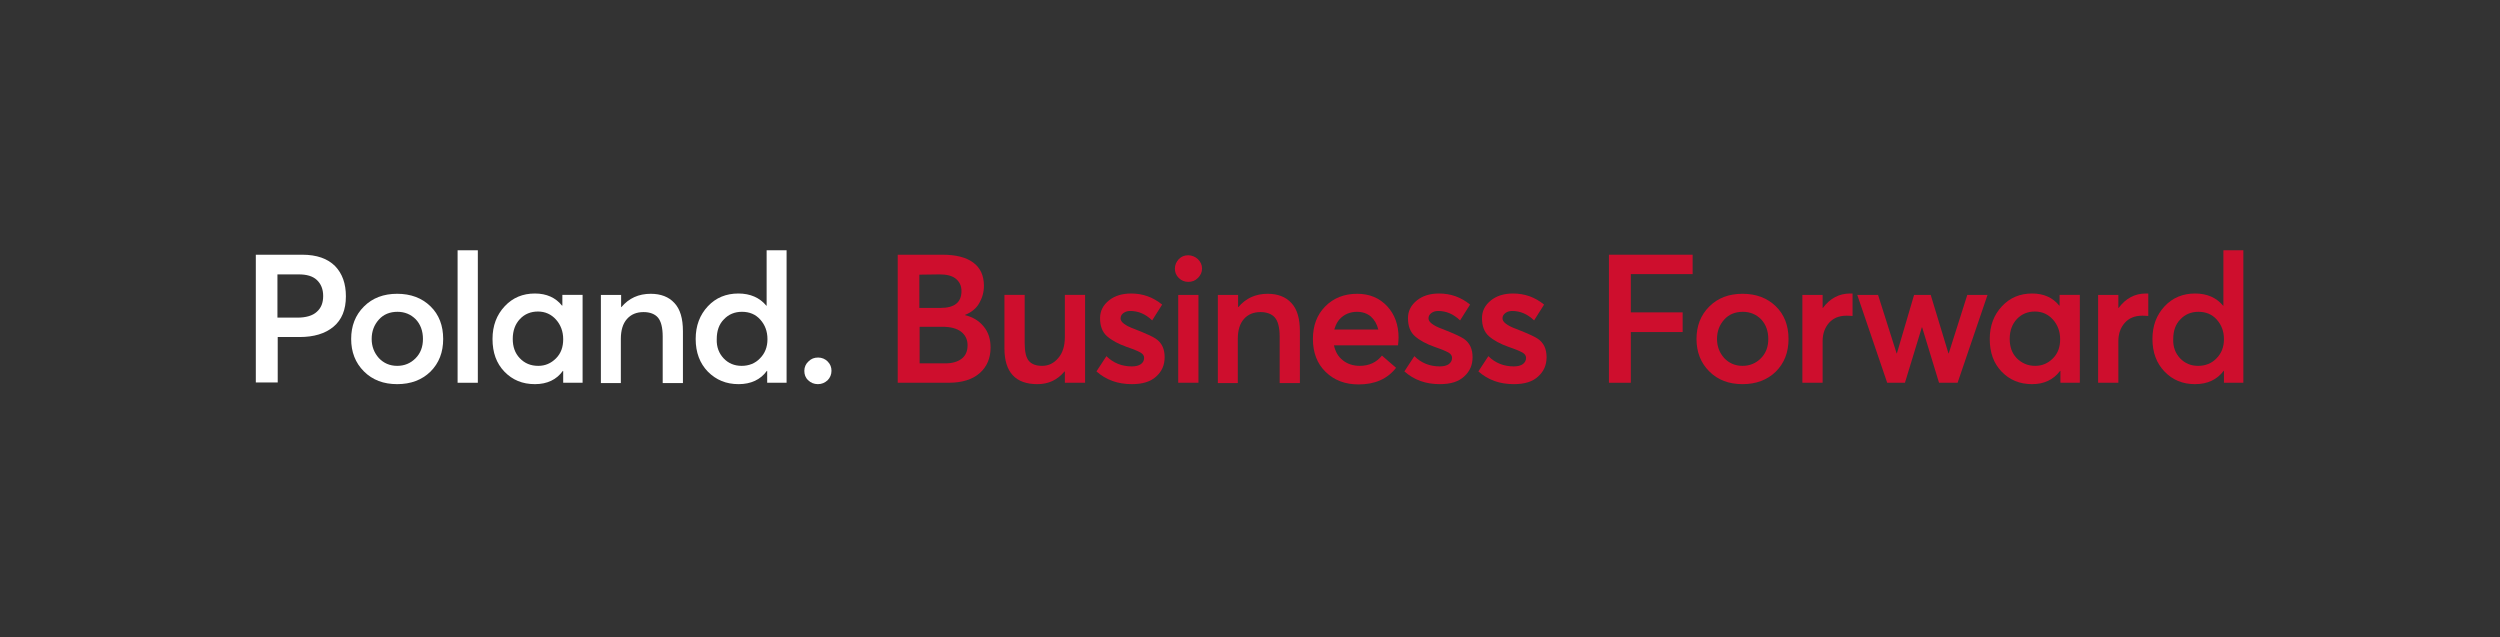 <?xml version="1.0" encoding="utf-8"?>
<!-- Generator: Adobe Illustrator 28.1.0, SVG Export Plug-In . SVG Version: 6.00 Build 0)  -->
<svg version="1.1" id="main" xmlns="http://www.w3.org/2000/svg" xmlns:xlink="http://www.w3.org/1999/xlink" x="0px" y="0px"
	 viewBox="0 0 902 230" style="enable-background:new 0 0 902 230;" xml:space="preserve">
<rect x="0" y="0" width="902" height="230" fill="#333333" stroke="none"/>
<style type="text/css">
	.st0{fill:#FFFFFF;}
	.st1{fill:#808080;}
	.st2{fill:#CE0E2D;}
</style>
<g>
	<g>
		<g>
			<path class="st0" d="M92.3,138.1V91.9H109c5.3,0,9.2,1.4,11.9,4.1c2.6,2.7,3.9,6.3,3.9,10.9c0,4.9-1.5,8.5-4.5,11
				c-3,2.5-7.1,3.7-12.2,3.7h-7.9v16.4H92.3z M100.2,114.6h7.1c3.1,0,5.5-0.7,7-2.1c1.6-1.4,2.3-3.3,2.3-5.7c0-2.5-0.8-4.4-2.3-5.8
				c-1.5-1.4-3.7-2-6.5-2h-7.7V114.6z"/>
			<path class="st0" d="M143.3,138.6c-4.9,0-8.9-1.5-12-4.6c-3.1-3.1-4.6-7-4.6-11.7c0-4.7,1.5-8.6,4.6-11.7c3.1-3.1,7.1-4.6,12-4.6
				c4.9,0,8.9,1.5,12,4.5c3.1,3,4.6,7,4.6,11.8c0,4.8-1.5,8.7-4.6,11.8C152.2,137.1,148.2,138.6,143.3,138.6z M143.3,132
				c2.6,0,4.8-0.9,6.6-2.7c1.8-1.8,2.7-4.1,2.7-7c0-2.9-0.9-5.3-2.6-7.1c-1.8-1.8-4-2.7-6.6-2.7c-2.7,0-5,0.9-6.7,2.8
				c-1.7,1.9-2.6,4.2-2.6,7c0,2.7,0.9,5,2.6,6.9C138.4,131,140.6,132,143.3,132z"/>
			<path class="st0" d="M165.1,138.1V90.3h7.3v47.8H165.1z"/>
			<path class="st0" d="M193,138.6c-4.5,0-8.1-1.5-11-4.5c-2.9-3-4.3-6.9-4.3-11.8c0-4.8,1.5-8.7,4.4-11.8c2.9-3.1,6.5-4.6,10.9-4.6
				c4.2,0,7.5,1.5,9.8,4.4l0.1-0.1v-3.8h7.3v31.7h-7v-4.2l-0.1-0.1C200.8,137,197.4,138.6,193,138.6z M194.2,132
				c2.5,0,4.6-0.9,6.4-2.7c1.8-1.8,2.6-4.1,2.6-6.9c0-2.8-0.9-5.2-2.6-7.1c-1.7-1.9-3.9-2.9-6.5-2.9c-2.6,0-4.8,0.9-6.5,2.7
				c-1.7,1.8-2.6,4.2-2.6,7.2c0,2.8,0.8,5.1,2.5,6.9C189.3,131.1,191.5,132,194.2,132z"/>
			<path class="st0" d="M216.8,138.1v-31.7h7.3v4.4h0.1c2.7-3.2,6.2-4.8,10.6-4.8c3.6,0,6.5,1.1,8.5,3.3c2.1,2.2,3.1,5.6,3.1,10.2
				v18.7h-7.3v-16.8c0-3.2-0.6-5.5-1.7-6.8c-1.1-1.3-2.9-2-5.2-2c-2.5,0-4.5,0.8-6,2.5c-1.5,1.7-2.2,4.1-2.2,7.2v15.9H216.8z"/>
			<path class="st0" d="M266.5,138.6c-4.5,0-8.1-1.5-11.1-4.5c-2.9-3-4.4-6.9-4.4-11.8c0-4.8,1.5-8.7,4.4-11.8
				c2.9-3.1,6.6-4.6,11-4.6c4.3,0,7.7,1.5,10.1,4.4h0.1v-20h7.2v47.8h-7v-4.3h-0.1C274.4,137,270.9,138.6,266.5,138.6z M261.1,129.3
				c1.7,1.8,3.9,2.7,6.5,2.7c2.6,0,4.9-0.9,6.6-2.7c1.8-1.8,2.7-4.1,2.7-6.9c0-2.9-0.9-5.2-2.6-7.1c-1.7-1.9-3.9-2.8-6.6-2.8
				c-2.6,0-4.8,0.9-6.5,2.7c-1.8,1.8-2.6,4.2-2.6,7.2C258.5,125.2,259.4,127.5,261.1,129.3z"/>
			<path class="st0" d="M295.1,138.6c-1.4,0-2.6-0.5-3.5-1.4c-1-0.9-1.4-2.1-1.4-3.4c0-1.3,0.5-2.5,1.5-3.4c1-1,2.1-1.4,3.5-1.4
				c1.3,0,2.5,0.5,3.4,1.4c1,1,1.4,2.1,1.4,3.4c0,1.3-0.5,2.5-1.4,3.4C297.6,138.1,296.5,138.6,295.1,138.6z"/>
			<path class="st2" d="M323.9,138.1V91.9h16.1c4.8,0,8.5,0.9,11.1,2.8c2.6,1.9,3.9,4.7,3.9,8.4c0,2.3-0.6,4.4-1.7,6.3
				c-1.1,1.9-2.8,3.3-5.1,4.2v0.1c2.8,0.7,5,2,6.7,4.1c1.7,2,2.5,4.6,2.5,7.6c0,3.8-1.3,6.9-3.9,9.2c-2.6,2.3-6.3,3.5-11.3,3.5
				H323.9z M331.7,111.1h7.6c5.1,0,7.6-2,7.6-6.1c0-1.9-0.7-3.3-2-4.4c-1.3-1.1-3.3-1.6-5.9-1.6l-7.3,0.1V111.1z M331.7,131.1h9.4
				c2.5,0,4.5-0.6,5.9-1.7c1.4-1.1,2.1-2.7,2.1-4.8c0-2.1-0.8-3.7-2.3-4.9c-1.6-1.2-3.8-1.8-6.8-1.8h-8.2V131.1z"/>
			<path class="st2" d="M374.3,138.6c-7.9,0-11.9-4.3-11.9-12.9v-19.3h7.3v17.4c0,3.1,0.5,5.2,1.5,6.4c1,1.2,2.6,1.8,4.8,1.8
				c2.3,0,4.2-0.9,5.8-2.8c1.6-1.8,2.4-4.4,2.4-7.6v-15.2h7.3v31.7h-7.3v-4l-0.1-0.1C381.5,137.1,378.3,138.6,374.3,138.6z"/>
			<path class="st2" d="M408.4,138.6c-5.1,0-9.3-1.5-12.8-4.6l3.6-5.5c2.5,2.5,5.6,3.7,9.2,3.7c1.4,0,2.5-0.3,3.2-0.8
				c0.8-0.6,1.2-1.3,1.2-2.3c0-0.7-0.4-1.4-1.3-1.9c-0.9-0.5-2.5-1.2-4.9-2c-3.1-1.1-5.5-2.4-7.2-3.9c-1.7-1.5-2.5-3.7-2.5-6.5
				c0-2.6,1.1-4.7,3.2-6.4c2.1-1.7,4.8-2.5,8-2.5c4.2,0,7.9,1.3,11.2,4l-3.6,5.7c-2.4-2.3-5-3.4-7.9-3.4c-0.9,0-1.7,0.2-2.4,0.7
				c-0.7,0.5-1.1,1.1-1.1,2c0,1.3,1.7,2.6,5,3.8c4.1,1.6,6.7,2.8,7.7,3.5c2.2,1.5,3.2,3.7,3.2,6.7c0,2.8-1,5.1-3,6.9
				C415.2,137.7,412.2,138.6,408.4,138.6z"/>
			<path class="st2" d="M432.2,100.3c-1,1-2.1,1.4-3.5,1.4c-1.3,0-2.5-0.5-3.4-1.4c-1-1-1.4-2.1-1.4-3.4c0-1.3,0.5-2.4,1.4-3.4
				c1-1,2.1-1.4,3.4-1.4c1.3,0,2.5,0.5,3.5,1.4c1,1,1.5,2.1,1.5,3.4C433.7,98.2,433.2,99.3,432.2,100.3z M425.1,138.1v-31.7h7.3
				v31.7H425.1z"/>
			<path class="st2" d="M439.4,138.1v-31.7h7.3v4.4h0.1c2.7-3.2,6.2-4.8,10.6-4.8c3.6,0,6.5,1.1,8.5,3.3c2.1,2.2,3.1,5.6,3.1,10.2
				v18.7h-7.3v-16.8c0-3.2-0.6-5.5-1.7-6.8c-1.1-1.3-2.9-2-5.2-2c-2.5,0-4.5,0.8-6,2.5c-1.5,1.7-2.2,4.1-2.2,7.2v15.9H439.4z"/>
			<path class="st2" d="M504.6,121.8c0,0.8-0.1,1.8-0.2,2.8h-23.1c0.5,2.3,1.5,4.1,3.2,5.4c1.6,1.3,3.7,2,6.1,2c3.3,0,6-1.2,8-3.7
				l5.1,4.4c-3.1,4-7.6,6-13.5,6c-4.9,0-8.8-1.5-11.9-4.5c-3.1-3-4.6-7-4.6-11.9c0-4.9,1.5-8.8,4.5-11.8c3-3,6.8-4.5,11.5-4.5
				c4.4,0,8,1.5,10.8,4.5C503.2,113.4,504.6,117.2,504.6,121.8z M494.6,114.2c-1.3-1.1-3-1.7-5-1.7c-2,0-3.8,0.6-5.2,1.7
				c-1.5,1.1-2.4,2.7-3,4.7h15.9C496.8,116.9,495.9,115.4,494.6,114.2z"/>
			<path class="st2" d="M519.5,138.6c-5.1,0-9.3-1.5-12.8-4.6l3.6-5.5c2.5,2.5,5.6,3.7,9.2,3.7c1.4,0,2.5-0.3,3.2-0.8
				c0.8-0.6,1.2-1.3,1.2-2.3c0-0.7-0.4-1.4-1.3-1.9c-0.9-0.5-2.5-1.2-4.9-2c-3.1-1.1-5.5-2.4-7.2-3.9c-1.7-1.5-2.5-3.7-2.5-6.5
				c0-2.6,1.1-4.7,3.2-6.4c2.1-1.7,4.8-2.5,8-2.5c4.2,0,7.9,1.3,11.2,4l-3.6,5.7c-2.4-2.3-5-3.4-7.9-3.4c-0.9,0-1.7,0.2-2.4,0.7
				c-0.7,0.5-1.1,1.1-1.1,2c0,1.3,1.7,2.6,5,3.8c4.1,1.6,6.7,2.8,7.7,3.5c2.2,1.5,3.2,3.7,3.2,6.7c0,2.8-1,5.1-3,6.9
				C526.3,137.7,523.4,138.6,519.5,138.6z"/>
			<path class="st2" d="M546.2,138.6c-5.1,0-9.3-1.5-12.8-4.6l3.6-5.5c2.5,2.5,5.6,3.7,9.2,3.7c1.4,0,2.5-0.3,3.2-0.8
				c0.8-0.6,1.2-1.3,1.2-2.3c0-0.7-0.4-1.4-1.3-1.9c-0.9-0.5-2.5-1.2-4.9-2c-3.1-1.1-5.5-2.4-7.2-3.9c-1.7-1.5-2.5-3.7-2.5-6.5
				c0-2.6,1.1-4.7,3.2-6.4c2.1-1.7,4.8-2.5,8-2.5c4.2,0,7.9,1.3,11.2,4l-3.6,5.7c-2.4-2.3-5-3.4-7.9-3.4c-0.9,0-1.7,0.2-2.4,0.7
				c-0.7,0.5-1.1,1.1-1.1,2c0,1.3,1.7,2.6,5,3.8c4.1,1.6,6.7,2.8,7.7,3.5c2.2,1.5,3.2,3.7,3.2,6.7c0,2.8-1,5.1-3,6.9
				C553,137.7,550.1,138.6,546.2,138.6z"/>
			<path class="st2" d="M580.5,138.1V91.9h30.2v7h-22.3v13.8h18.7v7.1h-18.7v18.3H580.5z"/>
			<path class="st2" d="M628.7,138.6c-4.9,0-8.9-1.5-12-4.6c-3.1-3.1-4.6-7-4.6-11.7c0-4.7,1.5-8.6,4.6-11.7c3.1-3.1,7.1-4.6,12-4.6
				c4.9,0,8.9,1.5,12,4.5c3.1,3,4.6,7,4.6,11.8c0,4.8-1.5,8.7-4.6,11.8C637.6,137.1,633.6,138.6,628.7,138.6z M628.7,132
				c2.6,0,4.8-0.9,6.6-2.7c1.8-1.8,2.7-4.1,2.7-7c0-2.9-0.9-5.3-2.6-7.1c-1.8-1.8-4-2.7-6.6-2.7c-2.7,0-5,0.9-6.7,2.8
				c-1.7,1.9-2.6,4.2-2.6,7c0,2.7,0.9,5,2.6,6.9C623.8,131,626,132,628.7,132z"/>
			<path class="st2" d="M650.3,138.1v-31.7h7.3v4.7h0.1c2.6-3.5,5.9-5.2,9.8-5.2h0.9v8.1c-1.1-0.1-1.9-0.1-2.2-0.1
				c-2.7,0-4.8,0.9-6.3,2.6c-1.5,1.7-2.3,3.9-2.3,6.6v15H650.3z"/>
			<path class="st2" d="M680.9,138.1l-10.8-31.7h7.5l6.7,21.1h0.1l6.2-21.1h6l6.4,21.1h0.1l6.7-21.1h7.3l-10.8,31.7h-6.7l-6.1-20
				h-0.1l-6.1,20H680.9z"/>
			<path class="st2" d="M733.2,138.6c-4.5,0-8.1-1.5-11-4.5c-2.9-3-4.3-6.9-4.3-11.8c0-4.8,1.5-8.7,4.4-11.8
				c2.9-3.1,6.5-4.6,10.9-4.6c4.2,0,7.5,1.5,9.8,4.4l0.1-0.1v-3.8h7.3v31.7h-7v-4.2l-0.1-0.1C740.9,137,737.5,138.6,733.2,138.6z
				 M734.3,132c2.5,0,4.6-0.9,6.4-2.7c1.8-1.8,2.6-4.1,2.6-6.9c0-2.8-0.9-5.2-2.6-7.1c-1.7-1.9-3.9-2.9-6.5-2.9
				c-2.6,0-4.8,0.9-6.5,2.7c-1.7,1.8-2.6,4.2-2.6,7.2c0,2.8,0.8,5.1,2.5,6.9C729.5,131.1,731.7,132,734.3,132z"/>
			<path class="st2" d="M757,138.1v-31.7h7.3v4.7h0.1c2.6-3.5,5.9-5.2,9.8-5.2h0.9v8.1c-1.1-0.1-1.9-0.1-2.2-0.1
				c-2.7,0-4.8,0.9-6.3,2.6c-1.5,1.7-2.3,3.9-2.3,6.6v15H757z"/>
			<path class="st2" d="M792,138.6c-4.5,0-8.1-1.5-11-4.5c-2.9-3-4.4-6.9-4.4-11.8c0-4.8,1.5-8.7,4.4-11.8c2.9-3.1,6.6-4.6,11-4.6
				c4.3,0,7.7,1.5,10.1,4.4h0.1v-20h7.2v47.8h-7v-4.3h-0.1C799.9,137,796.4,138.6,792,138.6z M786.6,129.3c1.7,1.8,3.9,2.7,6.5,2.7
				c2.6,0,4.9-0.9,6.6-2.7c1.8-1.8,2.7-4.1,2.7-6.9c0-2.9-0.9-5.2-2.6-7.1c-1.7-1.9-3.9-2.8-6.6-2.8c-2.6,0-4.8,0.9-6.5,2.7
				c-1.8,1.8-2.6,4.2-2.6,7.2C784,125.2,784.9,127.5,786.6,129.3z"/>
		</g>
	</g>
</g>
</svg>
